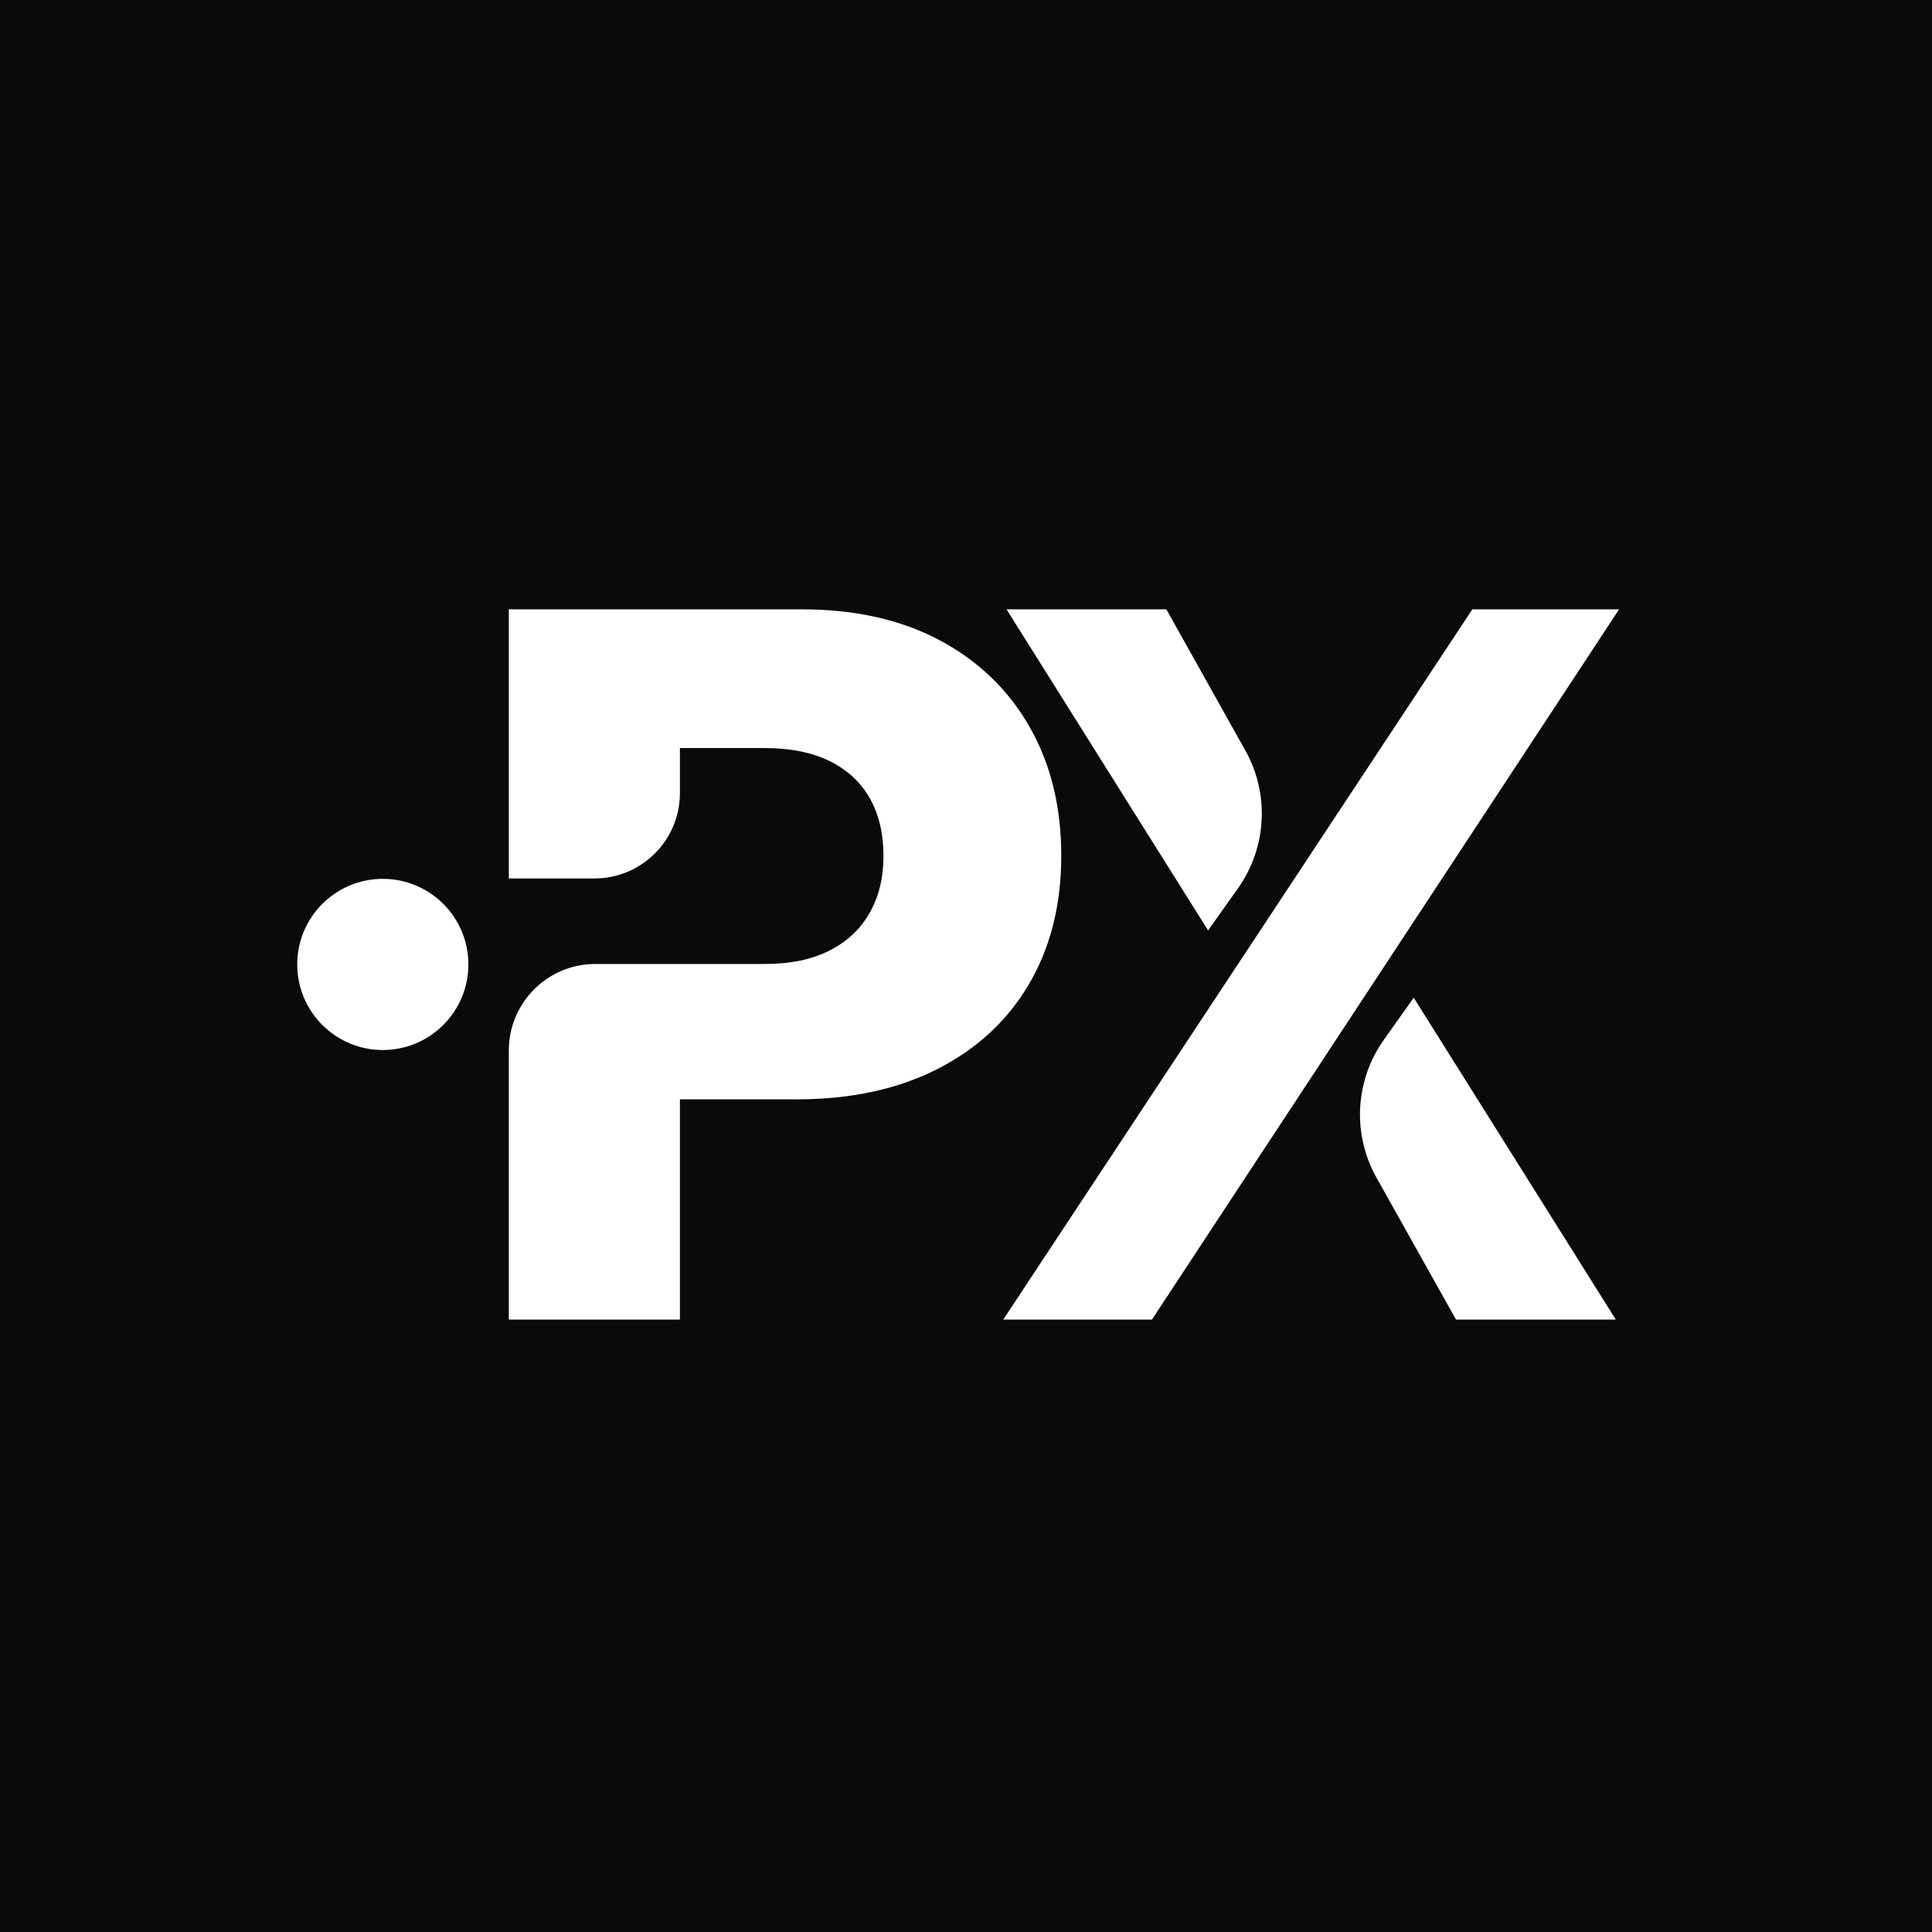 <svg width="39" height="39" viewBox="0 0 39 39" fill="none" xmlns="http://www.w3.org/2000/svg">
<rect width="39" height="39" fill="#0A0A0A"/>
<path d="M7.727 21.196C8.682 21.196 9.455 20.422 9.455 19.468C9.455 18.514 8.682 17.741 7.727 17.741C6.773 17.741 6 18.514 6 19.468C6 20.422 6.773 21.196 7.727 21.196Z" fill="white"/>
<path d="M29.721 12.3H32.684L23.254 26.637H20.252L29.721 12.3Z" fill="white"/>
<path d="M24.387 18.782L20.318 12.3H23.544L25.139 15.149C25.631 16.028 25.573 17.111 24.99 17.932C24.791 18.213 24.588 18.498 24.387 18.782V18.782Z" fill="white"/>
<path d="M28.538 20.14L32.617 26.637H29.391L27.786 23.772C27.294 22.895 27.351 21.812 27.934 20.991C28.134 20.71 28.337 20.424 28.538 20.14Z" fill="white"/>
<path d="M20.783 14.672C20.357 13.925 19.752 13.343 18.97 12.925C18.187 12.508 17.257 12.3 16.179 12.3H10.271V17.733H12C12.953 17.733 13.725 16.961 13.725 16.009V15.1H15.428C15.954 15.1 16.395 15.189 16.751 15.365C17.107 15.542 17.376 15.792 17.559 16.116C17.742 16.44 17.834 16.826 17.834 17.275C17.834 17.724 17.742 18.093 17.559 18.42C17.376 18.748 17.107 19.003 16.751 19.185C16.395 19.368 15.957 19.459 15.438 19.459H12.017C11.052 19.459 10.271 20.242 10.271 21.206V26.637H13.725V22.192H16.082C17.173 22.192 18.119 21.988 18.921 21.581C19.723 21.173 20.34 20.601 20.773 19.863C21.206 19.125 21.423 18.263 21.423 17.274C21.423 16.286 21.21 15.419 20.783 14.672Z" fill="white"/>
</svg>
